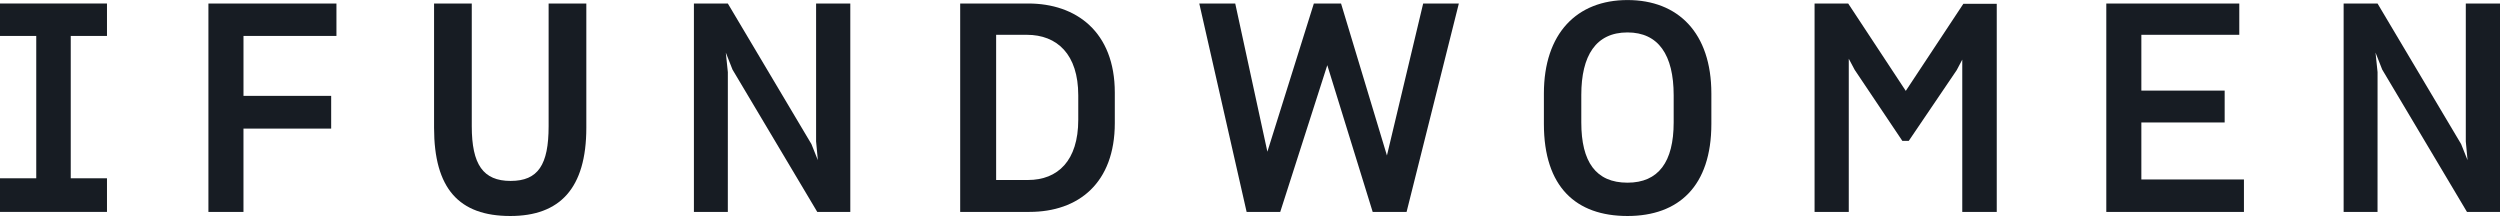 <svg xmlns="http://www.w3.org/2000/svg" width="149.771" height="12.94" viewBox="0 0 149.771 12.94">
    <defs>
        <style>
            .cls-1{fill:#171c23}
        </style>
    </defs>
    <g id="Group_12" data-name="Group 12" transform="translate(-1350.034 -88.924)">
        <g id="Group_11" data-name="Group 11" transform="translate(1350.034 88.924)">
            <path id="Path_13" d="M1350.034 101.785v-2.014h2.172v-8.528h-2.172V89.3h6.409v1.943h-2.171v8.528h2.171v2.014z" class="cls-1" data-name="Path 13" transform="translate(-1350.034 -89.09)"/>
            <path id="Path_14" d="M1374.473 96.795v4.991h-2.1V89.3h7.67v1.943h-5.569v3.59h5.253v1.961z" class="cls-1" data-name="Path 14" transform="translate(-1359.887 -89.09)"/>
            <path id="Path_15" d="M1396.559 96.742V89.3h2.259v7.354c0 2.294.683 3.275 2.328 3.275s2.276-.964 2.276-3.275V89.3h2.259v7.442c0 3.642-1.594 5.288-4.553 5.288-3.081 0-4.569-1.646-4.569-5.288z" class="cls-1" data-name="Path 15" transform="translate(-1370.555 -89.09)"/>
            <path id="Path_16" d="M1426.443 101.785h-2.032V89.3h2.032l5.008 8.422.385.963-.105-1.121V89.3h2.049v12.485h-1.98l-5.078-8.528-.4-1.016.122 1.173z" class="cls-1" data-name="Path 16" transform="translate(-1382.84 -89.09)"/>
            <path id="Path_17" d="M1452.953 89.3h4.08c2.854 0 5.183 1.681 5.183 5.34v1.821c0 3.59-2.171 5.324-5.113 5.324h-4.15zm2.154 1.873v8.7h1.908c1.786 0 3.012-1.156 3.012-3.607V94.8c0-2.451-1.261-3.625-3.082-3.625z" class="cls-1" data-name="Path 17" transform="translate(-1395.43 -89.09)"/>
            <path id="Path_18" d="M1486.25 92.994l-2.819 8.791h-2.014l-2.836-12.485h2.154l1.926 8.878 2.784-8.878h1.629l2.749 9.105 2.171-9.105h2.137L1491 101.785h-2.031z" class="cls-1" data-name="Path 18" transform="translate(-1406.734 -89.09)"/>
            <path id="Path_19" d="M1515.519 96.349v-1.822c0-3.607 1.979-5.6 5.008-5.6s5.025 1.961 5.025 5.6v1.822c0 3.73-1.961 5.515-5.025 5.515-3.081 0-5.008-1.733-5.008-5.515zm7.775-.088v-1.629c0-2.416-.911-3.765-2.767-3.765-1.891 0-2.767 1.383-2.767 3.748v1.646c0 2.364.875 3.607 2.767 3.607 1.857 0 2.767-1.243 2.767-3.607z" class="cls-1" data-name="Path 19" transform="translate(-1423.027 -88.924)"/>
            <path id="Path_20" d="M1546.58 92.609v9.176h-2.049V89.3h2.014l3.45 5.235 3.45-5.218h2v12.468h-2.066v-9.123l-.333.63-2.872 4.237h-.385l-2.854-4.254z" class="cls-1" data-name="Path 20" transform="translate(-1435.823 -89.09)"/>
            <path id="Path_21" d="M1584.046 101.785h-8.246V89.3h7.967v1.873h-5.867v3.345h4.991v1.909h-4.991v3.414h6.146z" class="cls-1" data-name="Path 21" transform="translate(-1449.615 -89.09)"/>
            <path id="Path_22" d="M1603.27 101.785h-2.031V89.3h2.031l5.008 8.422.385.963-.105-1.121V89.3h2.049v12.485h-1.979l-5.078-8.528-.4-1.016.122 1.173z" class="cls-1" data-name="Path 22" transform="translate(-1460.836 -89.09)"/>
        </g>
    </g>
</svg>
